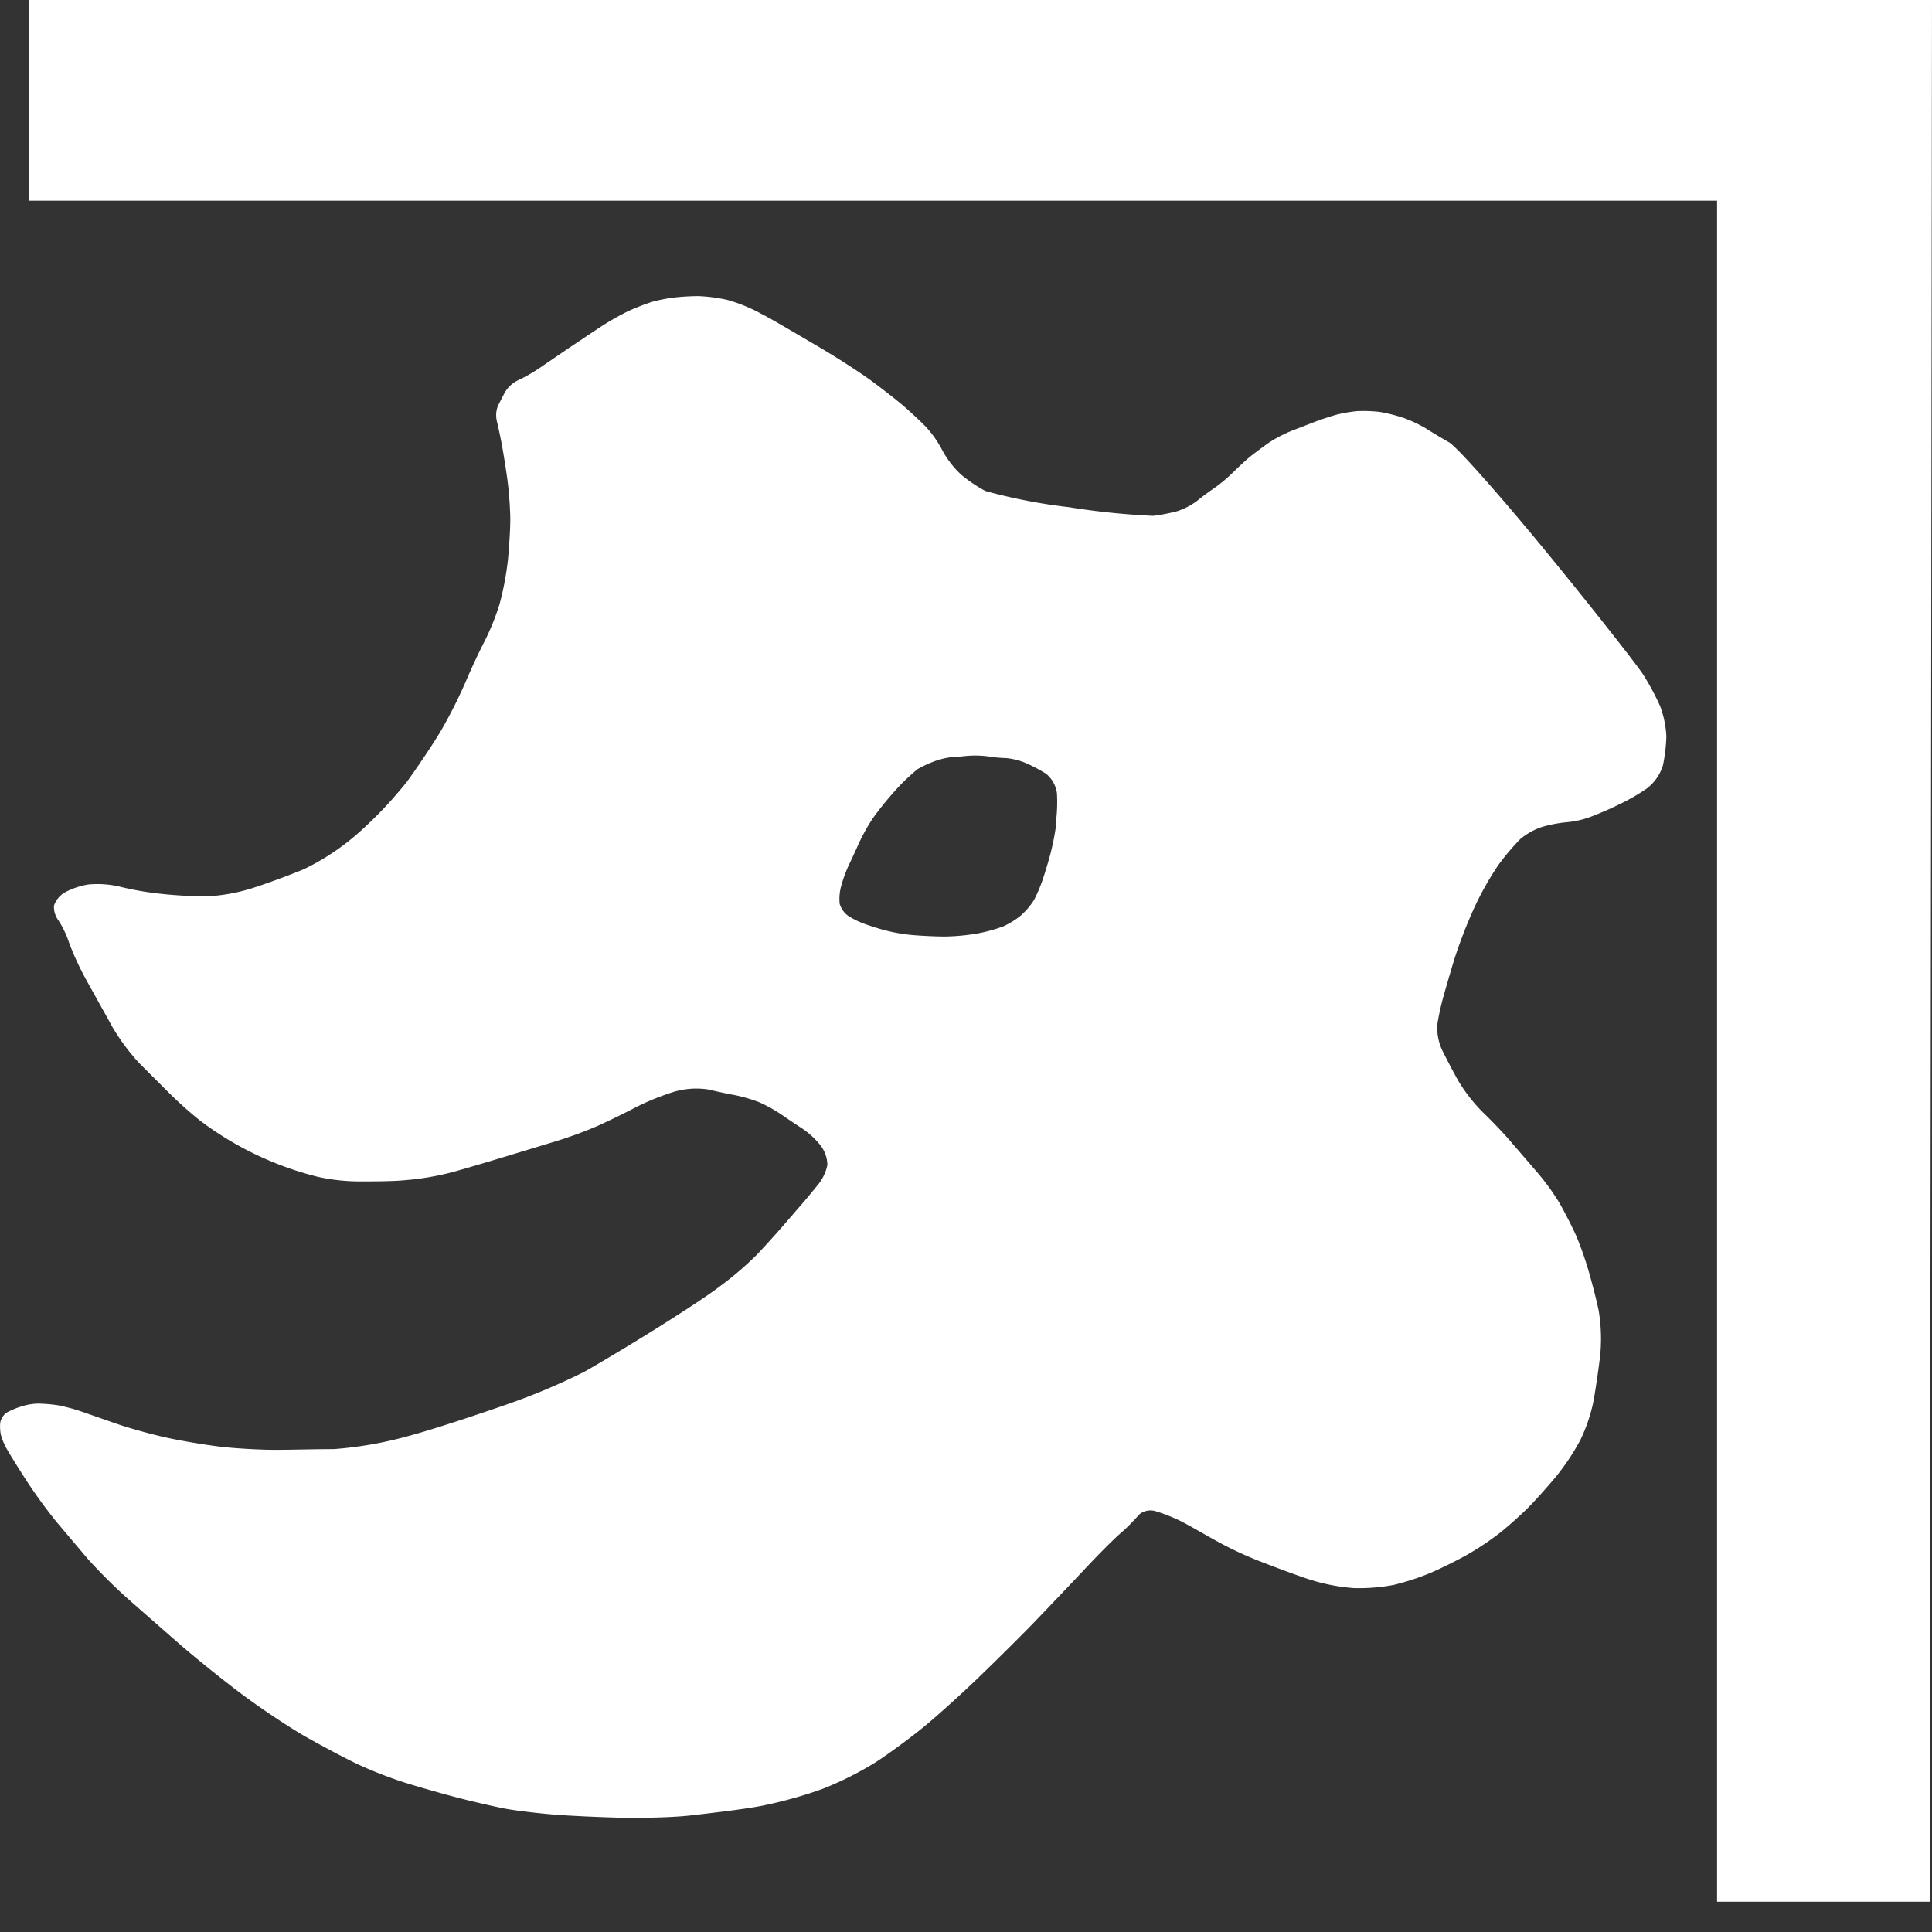 <svg viewBox="0 0 160 160" xmlns="http://www.w3.org/2000/svg"><rect x="0" y="0" width="160" height="160" fill="#333333" stroke="none"/><g fill="#fff"><path d="m160 0h-157.57v16.62h139.77v140.87h17.61z"/><path d="m137.48 58.47a20.73 20.73 0 0 0 -1.41-2.62c-.5-.77-4-5.25-7.89-10s-7.53-8.85-8.18-9.22-1.53-.9-1.91-1.15a11.28 11.28 0 0 0 -1.8-.85 13 13 0 0 0 -2.06-.52 11.59 11.59 0 0 0 -1.85-.06 11.21 11.21 0 0 0 -1.79.32c-.49.14-1.28.4-1.74.58l-1.86.72a11.38 11.38 0 0 0 -1.92 1c-.49.35-1.18.86-1.53 1.14s-.94.84-1.34 1.23a12.84 12.84 0 0 1 -1.54 1.31c-.47.32-1.16.83-1.55 1.15a5.79 5.79 0 0 1 -1.6.83 15.59 15.59 0 0 1 -2 .39 61.52 61.52 0 0 1 -7-.72 45.6 45.6 0 0 1 -6.91-1.34 12.05 12.05 0 0 1 -2-1.35 7.83 7.83 0 0 1 -1.55-2 8.86 8.86 0 0 0 -1.41-2c-.45-.46-1.26-1.21-1.79-1.67s-1.73-1.4-2.68-2.1-3.06-2.06-4.68-3-3.6-2.13-4.42-2.54a13.58 13.58 0 0 0 -2.82-1.16 13.42 13.42 0 0 0 -2.44-.32 19.69 19.69 0 0 0 -2 .12 13.24 13.24 0 0 0 -1.81.36 18.68 18.68 0 0 0 -2 .78 23.33 23.33 0 0 0 -2.43 1.4l-2.5 1.67-2.27 1.55a13.31 13.31 0 0 1 -1.91 1.1 2.52 2.52 0 0 0 -1.08 1c-.18.34-.45.86-.59 1.15a2.17 2.17 0 0 0 -.06 1.28c.1.42.31 1.37.44 2.11s.35 2.1.46 3 .2 2.26.2 3-.09 2.26-.2 3.37a24.86 24.86 0 0 1 -.68 3.59 20.13 20.13 0 0 1 -1.24 3.09c-.42.8-1.11 2.27-1.53 3.27a41.4 41.4 0 0 1 -2 4c-.68 1.17-2 3.12-2.88 4.34a33.68 33.68 0 0 1 -4.07 4.3 19.79 19.79 0 0 1 -4.53 3c-1.16.48-3.06 1.18-4.22 1.55a15.23 15.23 0 0 1 -3.85.69c-.95 0-2.59-.09-3.65-.21a25.14 25.14 0 0 1 -3.41-.58 8.09 8.09 0 0 0 -2.69-.2 6.31 6.31 0 0 0 -2 .69 2.08 2.08 0 0 0 -.84 1.06 1.89 1.89 0 0 0 .38 1.24 7.82 7.82 0 0 1 .87 1.83 23.66 23.66 0 0 0 1.44 3.11c.59 1.07 1.54 2.76 2.12 3.82a17.74 17.74 0 0 0 2.21 3l2.31 2.31a33 33 0 0 0 2.79 2.51 27 27 0 0 0 9.69 4.63 16.15 16.15 0 0 0 3.47.39c1.06 0 2.75 0 3.76-.1a22.53 22.53 0 0 0 4-.68c1.16-.32 3-.87 4.12-1.21s3-.91 4.12-1.25a34.31 34.31 0 0 0 3.75-1.36c.9-.41 2.33-1.1 3.17-1.55a21 21 0 0 1 3.17-1.28 6.54 6.54 0 0 1 2.79-.19c.64.15 1.64.37 2.22.47a13.41 13.41 0 0 1 2 .58 12.31 12.31 0 0 1 1.92 1.07c.53.37 1.31.89 1.73 1.16a6.89 6.89 0 0 1 1.44 1.34 2.74 2.74 0 0 1 .58 1.64 3.78 3.78 0 0 1 -.69 1.52c-.33.41-.93 1.15-1.35 1.63l-1.73 2c-.53.61-1.48 1.66-2.12 2.33a27.71 27.71 0 0 1 -3.08 2.62c-1 .77-3.51 2.39-5.45 3.6s-4.51 2.75-5.7 3.42a53.43 53.43 0 0 1 -6.4 2.7c-2.32.81-5.89 2-7.94 2.56a32 32 0 0 1 -6.41 1.15c-1.48 0-3.68.06-4.88.06s-3.19-.11-4.42-.25-3.27-.48-4.55-.76-3.07-.78-4-1.1-2.21-.77-2.88-1a14.92 14.92 0 0 0 -2.11-.58 12.81 12.81 0 0 0 -1.67-.14 4.9 4.9 0 0 0 -1.47.27 6.26 6.26 0 0 0 -1.14.49 1.37 1.37 0 0 0 -.51.82 3.5 3.5 0 0 0 .05 1 5.21 5.21 0 0 0 .45 1.1c.17.32.87 1.45 1.55 2.51a42.85 42.85 0 0 0 2.58 3.57l2.61 3.09a44.82 44.82 0 0 0 3.45 3.42l4.29 3.76c1.16 1 3.44 2.85 5.06 4.06s4 2.79 5.31 3.53 3.21 1.75 4.24 2.24a35.42 35.42 0 0 0 3.92 1.53c1.12.35 3.05.9 4.27 1.22s3 .73 3.91.91 2.77.4 4.11.51 3.79.22 5.44.26 4.37 0 6-.19 4.24-.49 5.72-.77a35.85 35.85 0 0 0 5.11-1.41 27.59 27.59 0 0 0 4.48-2.25c1.13-.74 2.92-2.06 4-2.95s3.06-2.68 4.43-4 3.5-3.42 4.73-4.7 3.08-3.22 4.1-4.31 2.36-2.45 3-3 1.28-1.26 1.53-1.54a1.46 1.46 0 0 1 1.34-.26 14.15 14.15 0 0 1 2 .78c.6.29 1.81 1 2.69 1.49a30.78 30.78 0 0 0 3.72 1.79c1.17.46 3 1.15 4.17 1.54a15.82 15.82 0 0 0 3.85.77 15.43 15.43 0 0 0 3.27-.26 20.81 20.81 0 0 0 3.07-1c.88-.38 2.27-1.07 3.08-1.53a23.69 23.69 0 0 0 2.71-1.82c.66-.53 1.7-1.46 2.3-2.06s1.63-1.76 2.3-2.56a19.5 19.5 0 0 0 2-3 13.81 13.81 0 0 0 1.09-3.17c.17-.92.42-2.62.56-3.78a14.17 14.17 0 0 0 -.12-3.83c-.21-1-.59-2.43-.84-3.29a27.45 27.45 0 0 0 -1-2.84c-.31-.7-.94-1.94-1.4-2.75a19.38 19.38 0 0 0 -1.92-2.63l-2.06-2.39c-.56-.67-1.6-1.76-2.3-2.43a13.44 13.44 0 0 1 -2.11-2.69c-.46-.81-1.07-2-1.35-2.57a4.48 4.48 0 0 1 -.38-2.07 21 21 0 0 1 .51-2.33c.21-.75.61-2.13.9-3.08a40.52 40.52 0 0 1 1.56-4.06 25 25 0 0 1 2.12-3.79 20.18 20.18 0 0 1 1.78-2.1 5.57 5.57 0 0 1 1.79-1 10.82 10.82 0 0 1 2-.39 7.69 7.69 0 0 0 2-.44c.56-.21 1.6-.64 2.31-1a16.71 16.71 0 0 0 2.38-1.36 3.81 3.81 0 0 0 1.34-1.93 13.82 13.82 0 0 0 .28-2.37 8.18 8.18 0 0 0 -.52-2.53zm-50 9.72a20.93 20.93 0 0 1 -.5 2.57c-.17.64-.46 1.59-.64 2.12a12.53 12.53 0 0 1 -.71 1.66 6.13 6.13 0 0 1 -1.09 1.28 6.64 6.64 0 0 1 -1.48.91 13.43 13.43 0 0 1 -2.13.58 17.47 17.47 0 0 1 -2.68.25c-.74 0-2-.06-2.76-.13a14.3 14.3 0 0 1 -2.36-.43c-.5-.14-1.21-.37-1.59-.51a6.92 6.92 0 0 1 -1.28-.63 1.91 1.91 0 0 1 -.72-1 4 4 0 0 1 .14-1.54 10.93 10.93 0 0 1 .64-1.73c.21-.43.58-1.24.83-1.8a15.92 15.92 0 0 1 1.16-2.06 28.11 28.11 0 0 1 2-2.45 16.42 16.42 0 0 1 1.69-1.59 9 9 0 0 1 1.22-.58 6.38 6.38 0 0 1 1.46-.39c.35 0 1-.09 1.54-.13a8.36 8.36 0 0 1 1.68.06 10.42 10.42 0 0 0 1.4.13 5.57 5.57 0 0 1 1.6.39 12.22 12.22 0 0 1 1.73.91 2.51 2.51 0 0 1 .9 1.6 12.68 12.68 0 0 1 -.1 2.51z"/></g></svg>